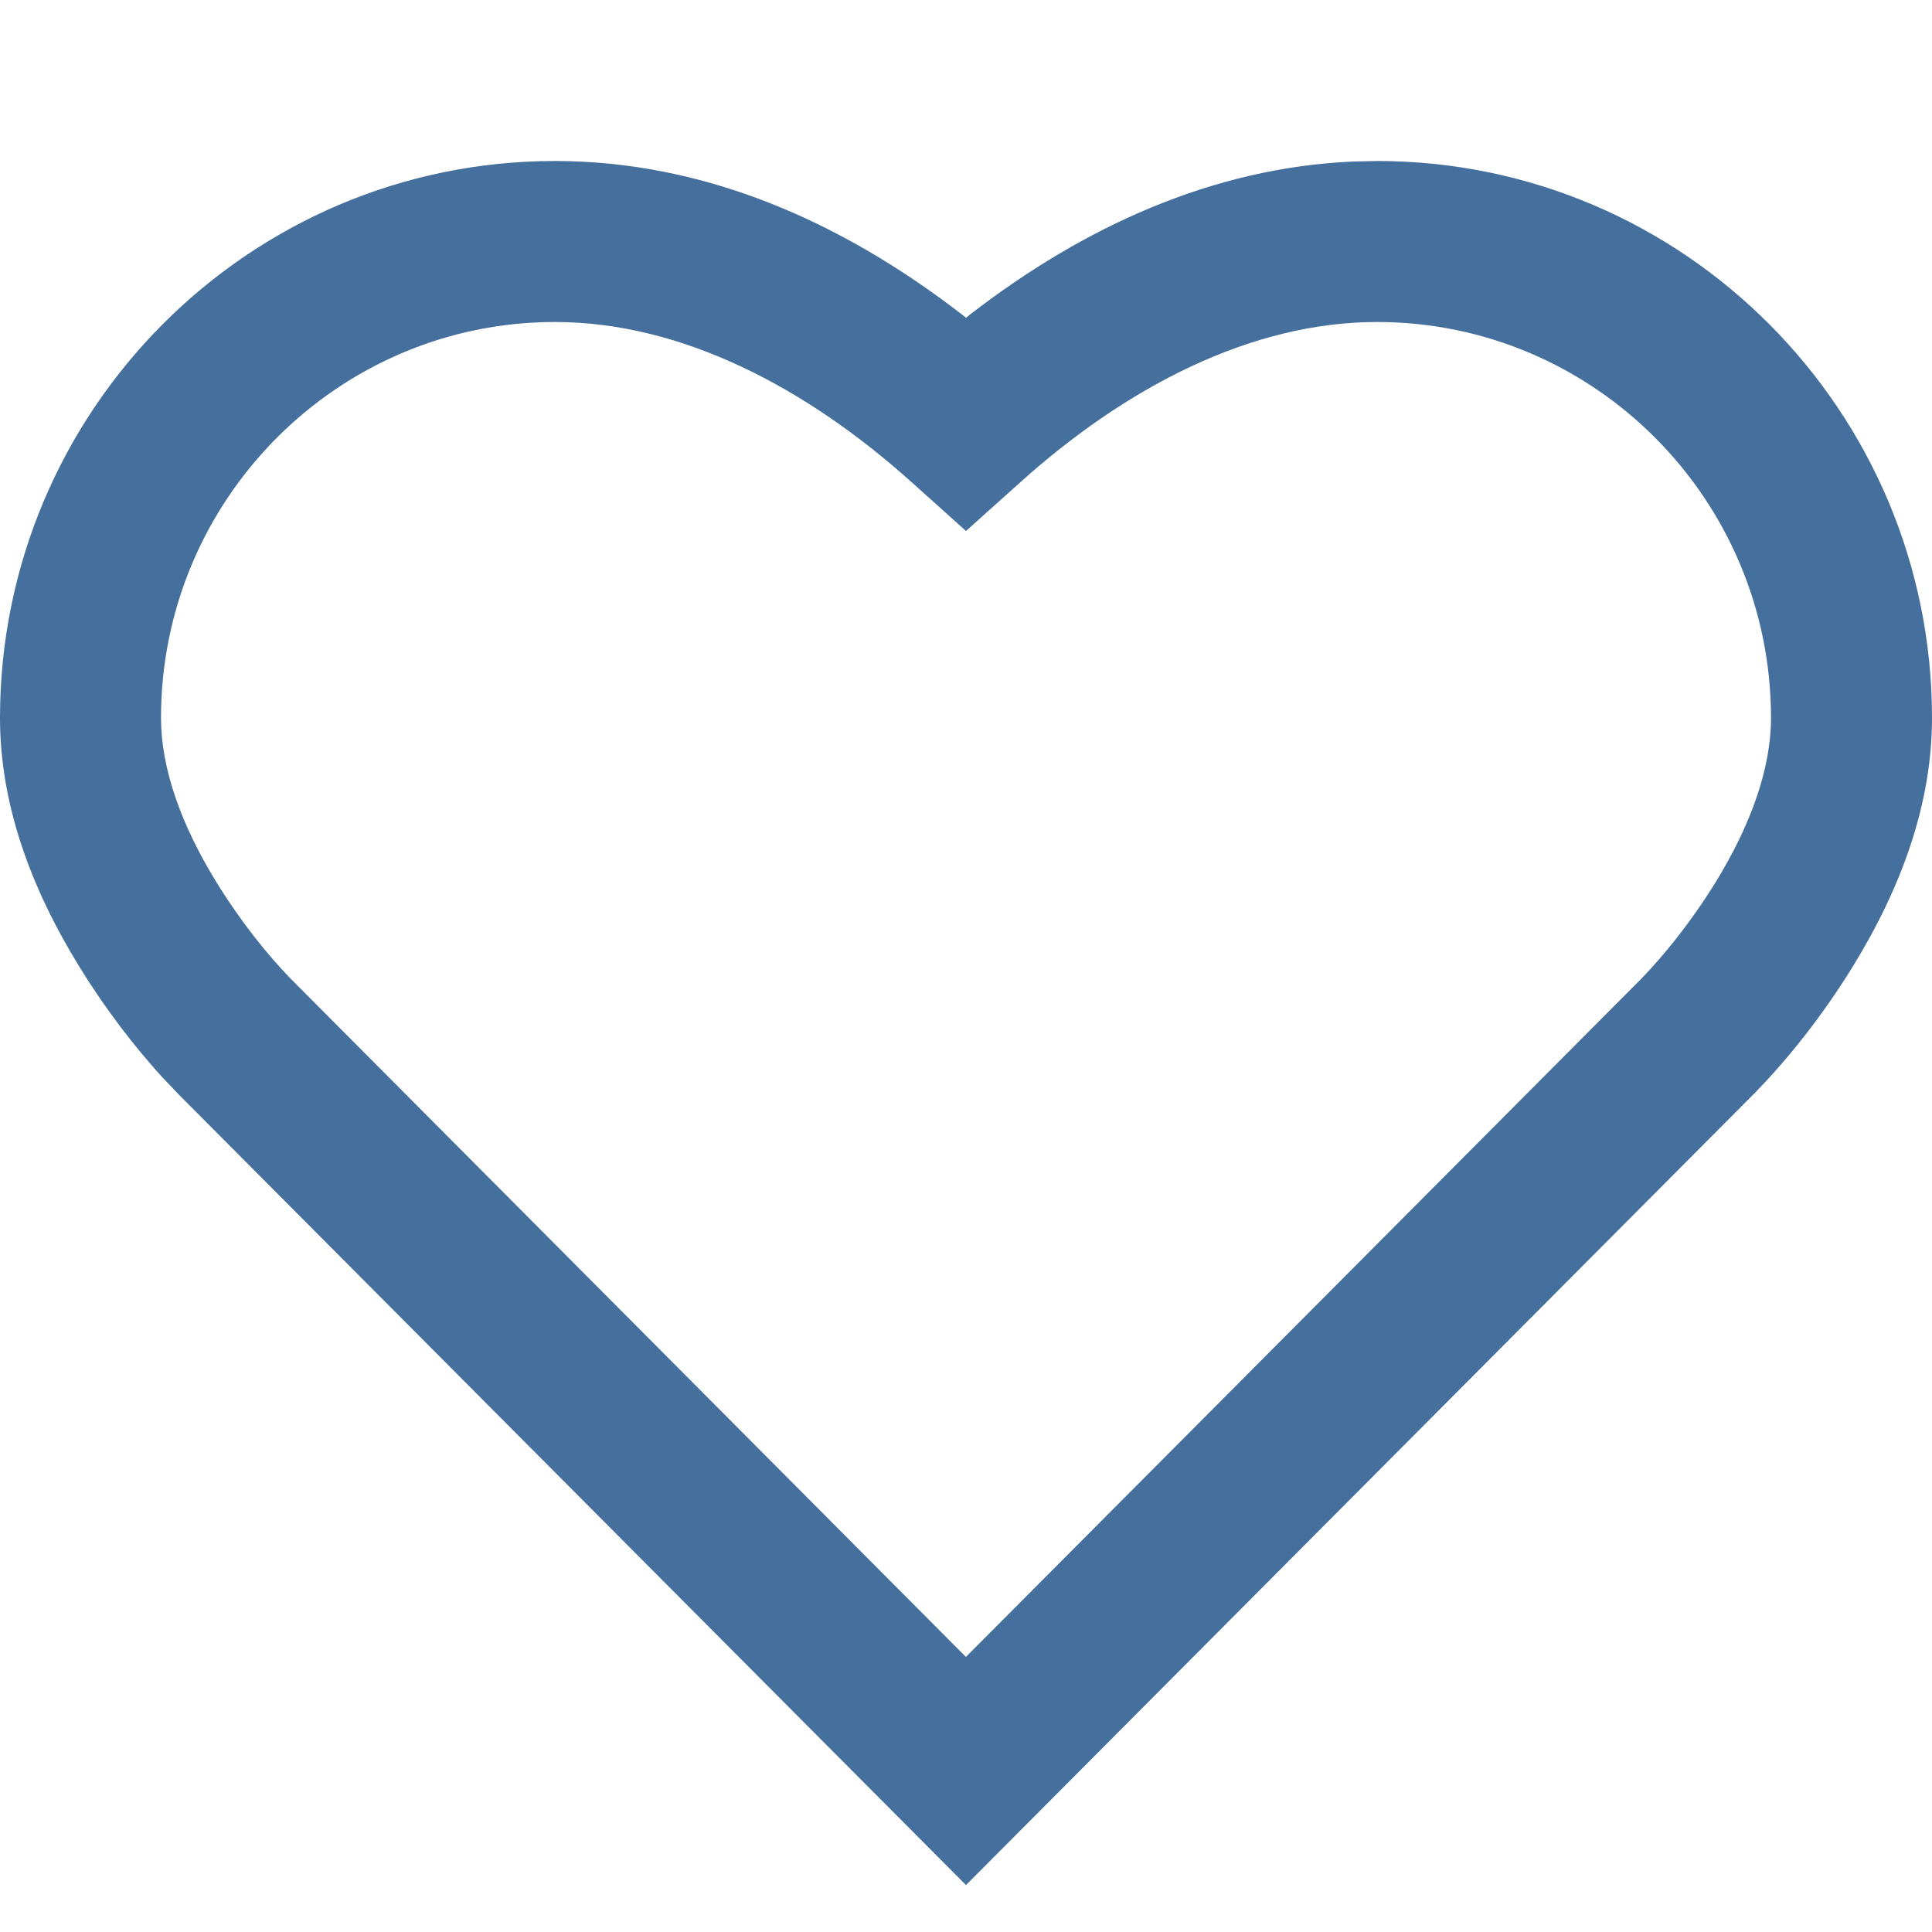 <?xml version="1.0" encoding="UTF-8"?>
<svg width="24px" height="24px" viewBox="0 0 24 24" version="1.1" xmlns="http://www.w3.org/2000/svg" xmlns:xlink="http://www.w3.org/1999/xlink">
    <title>navi-icon/herz</title>
    <g id="navi-icon/herz" stroke="none" stroke-width="1" fill="none" fill-rule="evenodd">
        <rect id="Rectangle" x="0" y="0" width="24" height="24"></rect>
        <path d="M16.799,2.007 C15.061,2.085 13.462,2.817 12.057,3.902 L12,3.948 L11.943,3.902 C10.455,2.753 8.751,2 6.893,2 C3.09,2 0,5.103 0,8.918 C0,9.971 0.369,11.008 0.986,12.009 C1.318,12.549 1.678,13.01 2.009,13.374 L2.22,13.596 L12,23.417 L21.818,13.558 C22.199,13.164 22.625,12.641 23.014,12.01 C23.631,11.008 24,9.971 24,8.918 C24,5.103 20.91,2 17.107,2 L16.799,2.007 Z M17.107,4 C19.804,4 22,6.206 22,8.918 C22,9.546 21.75,10.247 21.311,10.961 C21.007,11.453 20.67,11.869 20.387,12.16 L11.999,20.583 L3.604,12.151 C3.329,11.867 2.992,11.452 2.689,10.96 C2.25,10.247 2,9.546 2,8.918 C2,6.206 4.196,4 6.893,4 C8.464,4 10.014,4.811 11.331,5.996 L12,6.596 L12.669,5.996 C13.986,4.811 15.536,4 17.107,4 Z" id="Path" fill="#456F9D" fill-rule="nonzero"></path>
    </g>
</svg>
